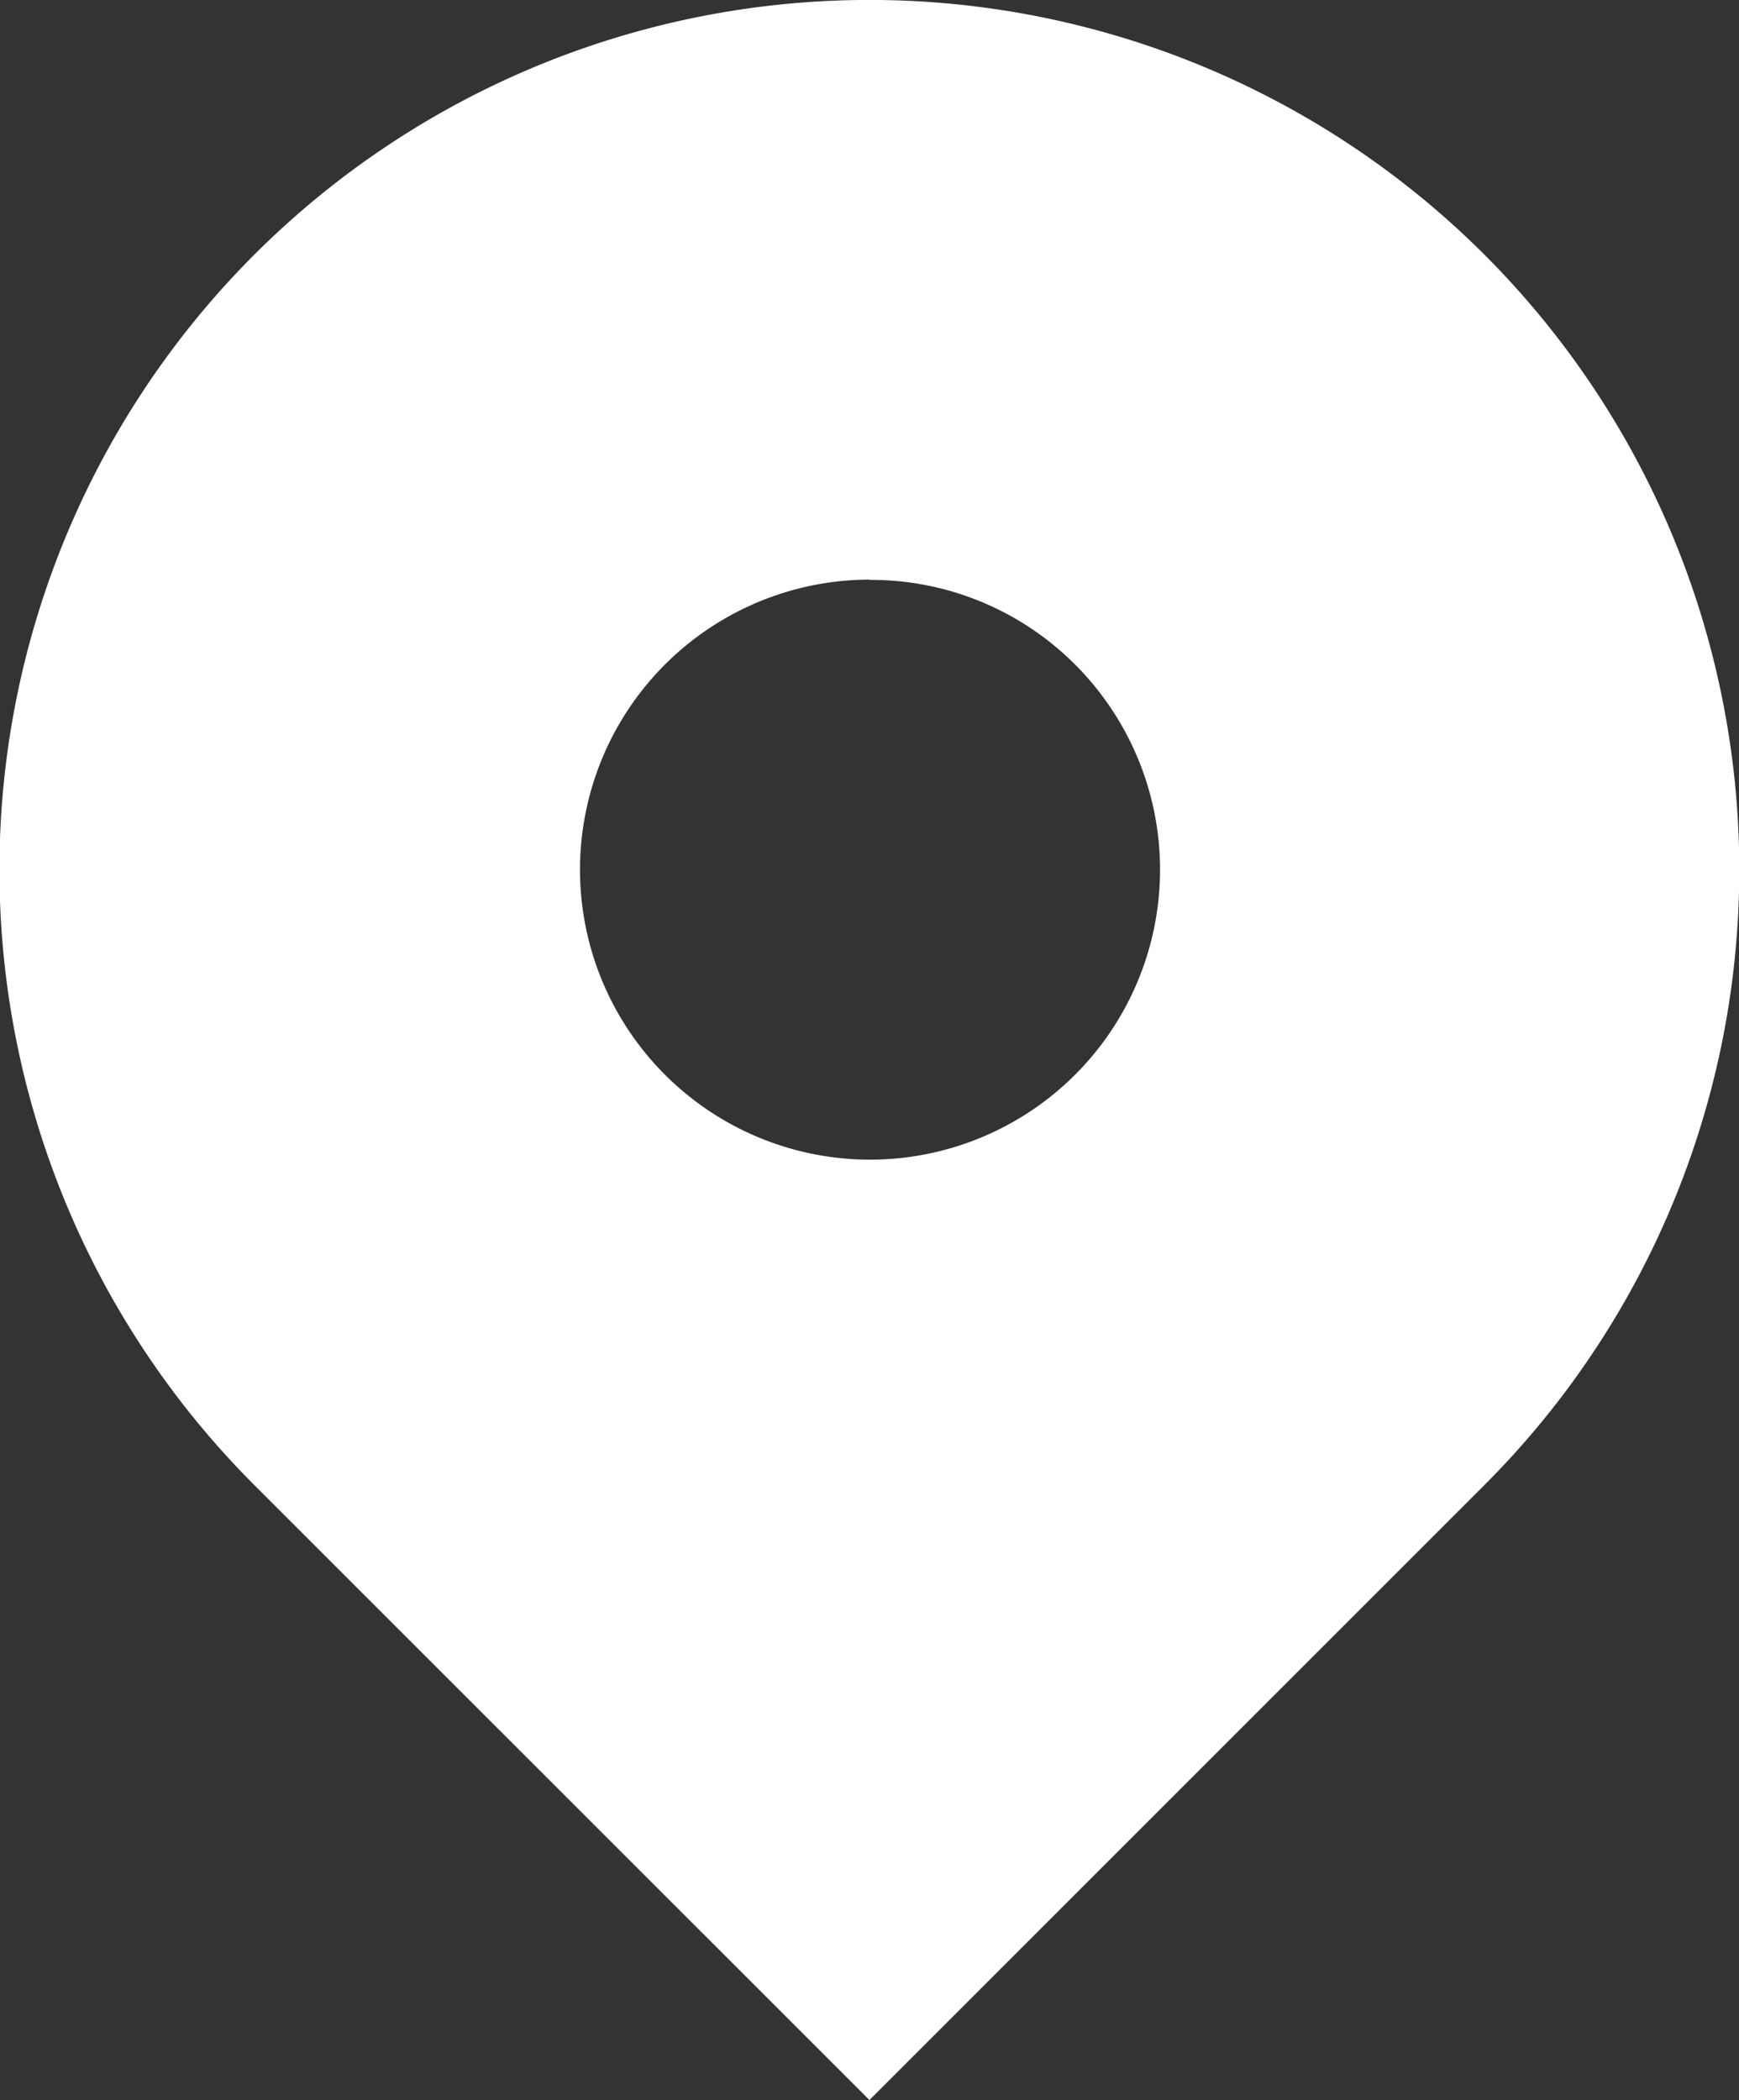 <?xml version="1.0" encoding="utf-8"?>
<!DOCTYPE svg>
<svg xmlns="http://www.w3.org/2000/svg" xmlns:xlink="http://www.w3.org/1999/xlink" width="12.352" height="14.917" viewBox="0 0 12.352 14.917"><rect x="0" y="0" width="12.352" height="14.917" fill="#333333" stroke="none"/><defs><style>.a{fill:none;}.b{clip-path:url(#a);}.c{fill:#fff;}</style><clipPath id="a"><rect class="a" width="12.352" height="14.917"/></clipPath></defs><g class="b" transform="translate(0)"><path class="c" d="M6.177,14.917h0L1.807,10.548a6.179,6.179,0,1,1,8.738,0L6.177,14.916Zm0-10.8a2.06,2.06,0,1,0,1.457.6A2.047,2.047,0,0,0,6.176,4.119Z" transform="translate(-0.001 0)"/></g></svg>